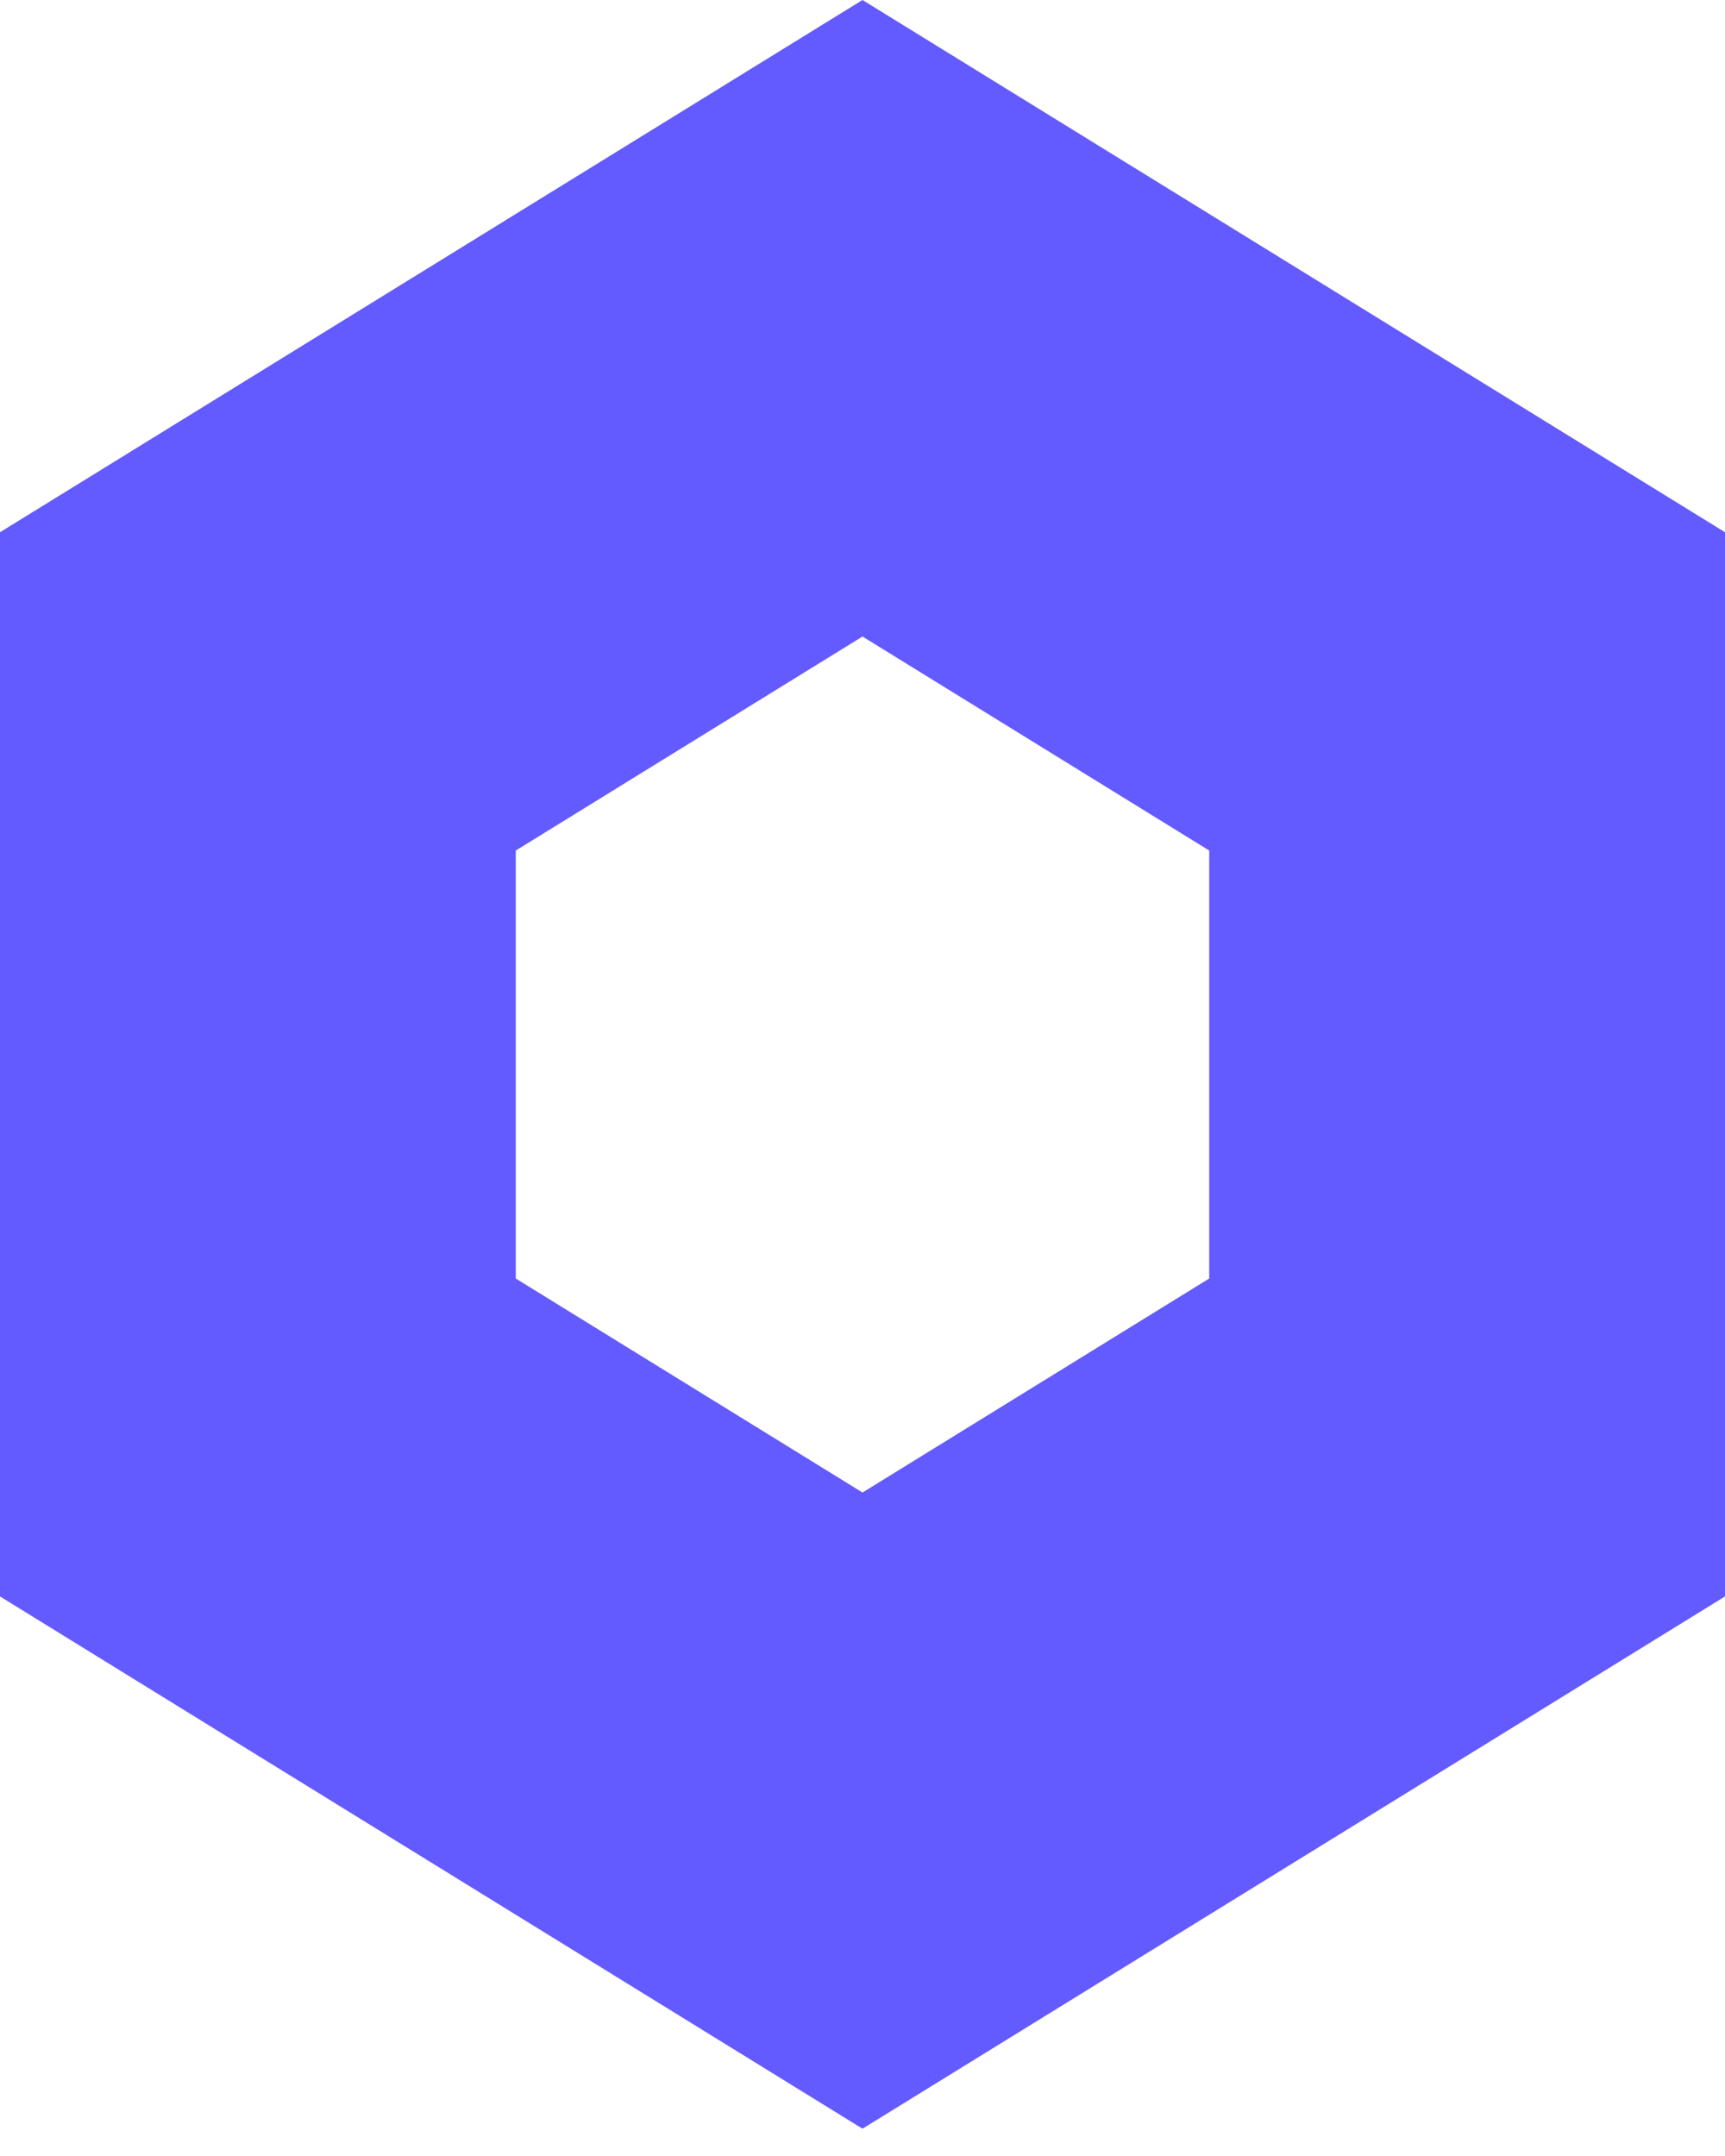 <svg width="24" height="30" viewBox="0 0 24 30" fill="none" xmlns="http://www.w3.org/2000/svg">
<g clip-path="url(#clip0_4857_22031)">
<path d="M12 0L0 7.406V22.214L12 29.62L24 22.214V7.406L12 0ZM16.824 17.79L12 20.768L7.176 17.79V11.835L12 8.857L16.824 11.835V17.79Z" fill="#635BFF"/>
</g>
<defs>
<clipPath id="clip0_4857_22031">
<rect width="24" height="29.62" fill="white"/>
</clipPath>
</defs>
</svg>
